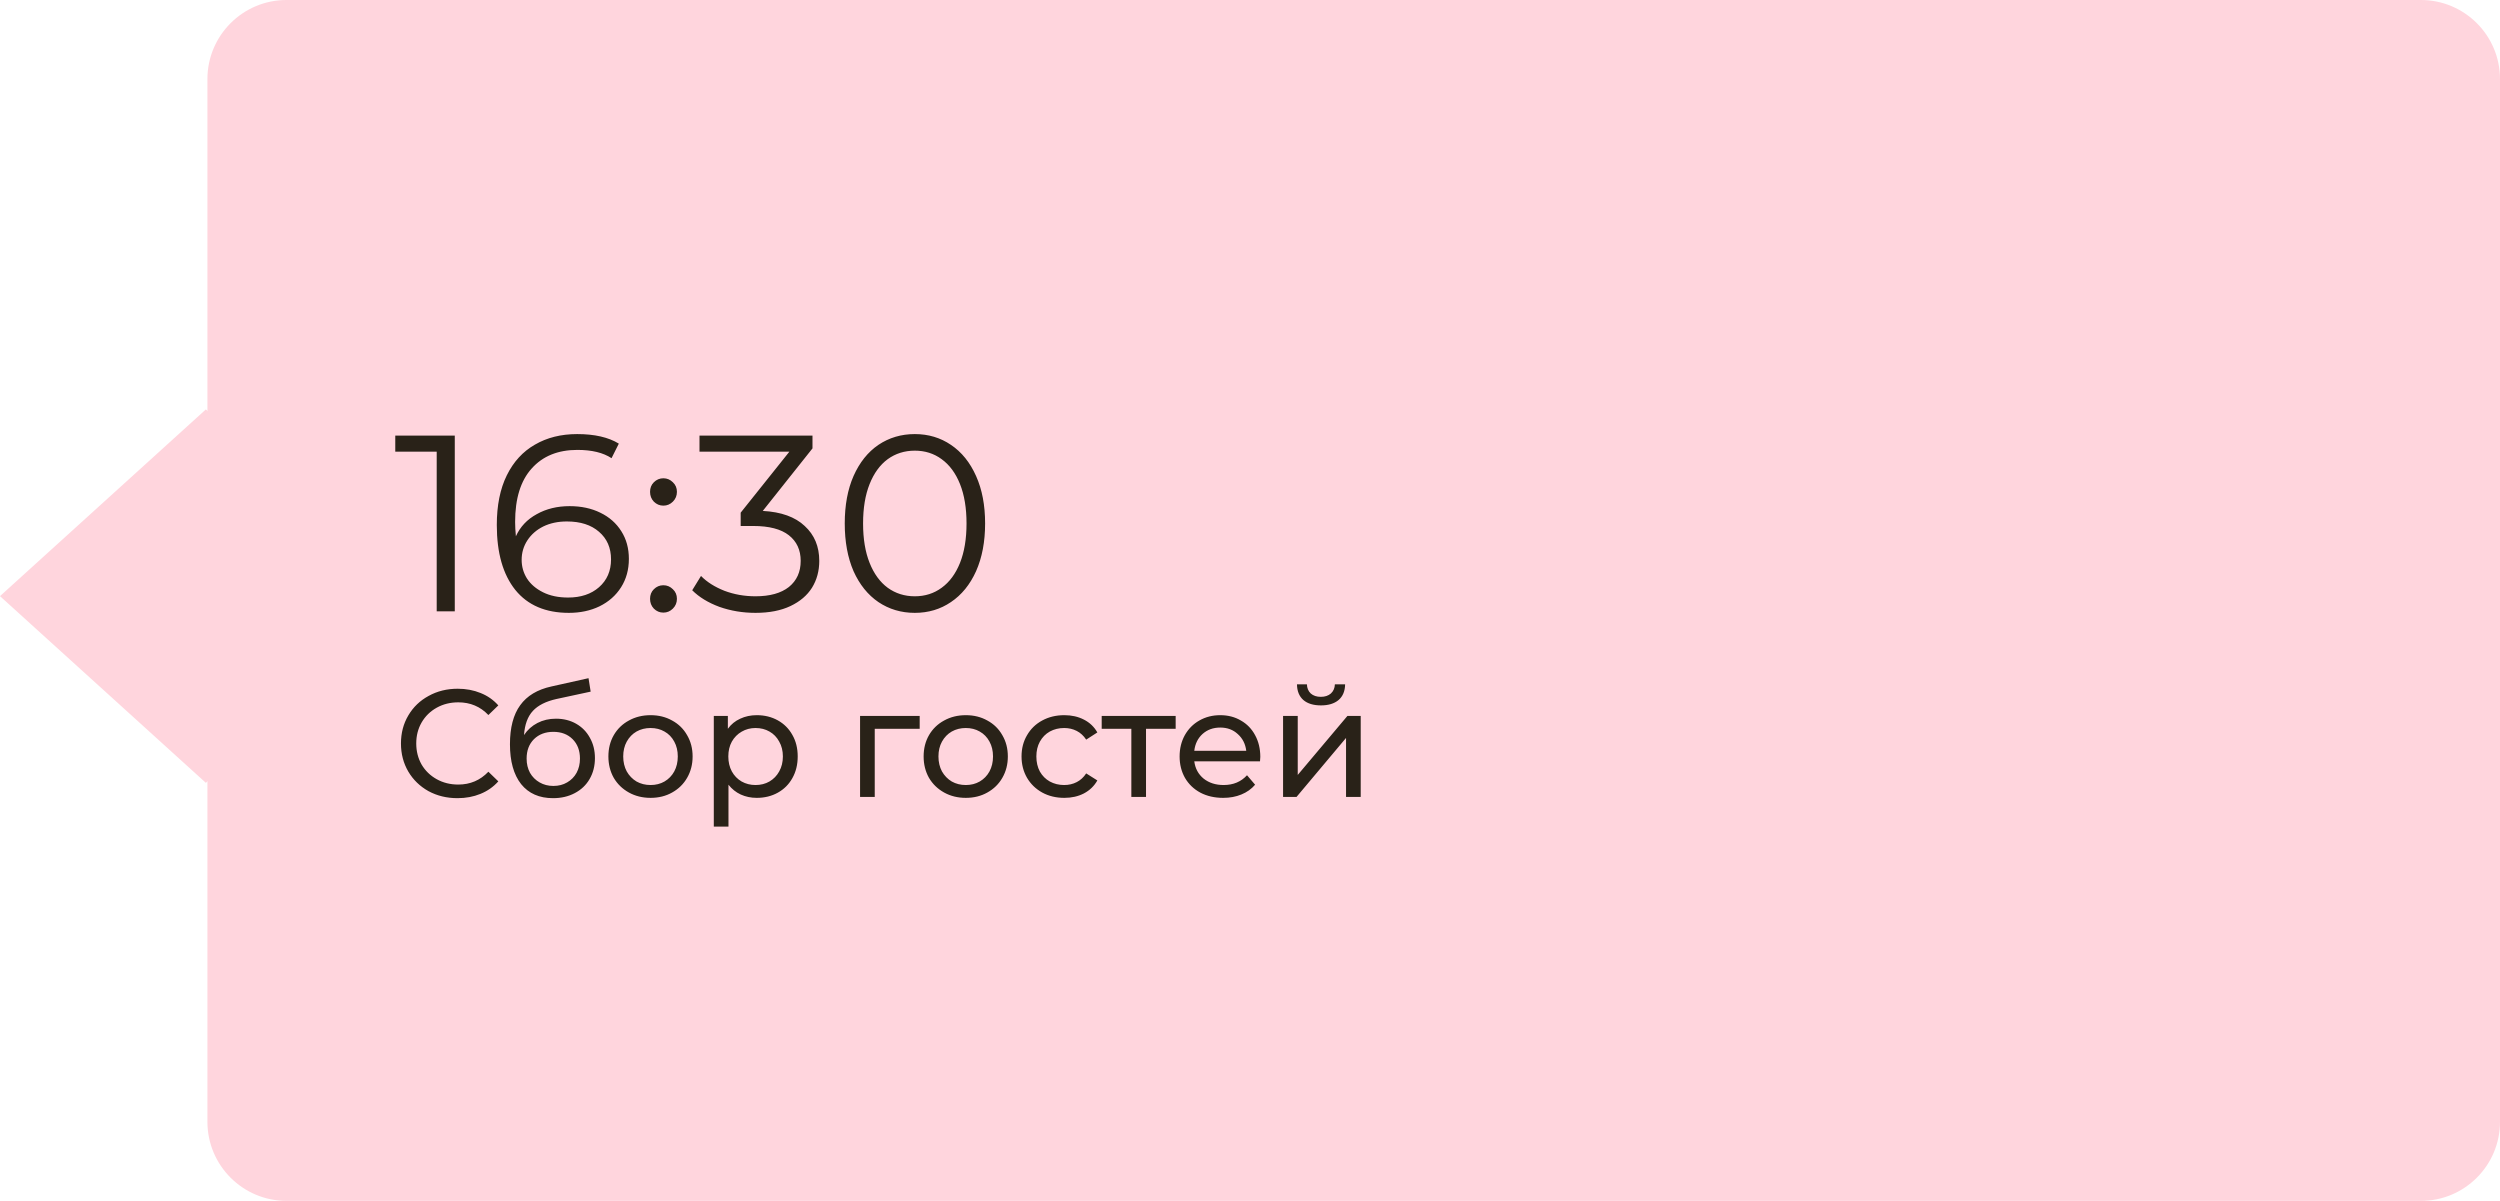 <?xml version="1.0" encoding="UTF-8"?> <svg xmlns="http://www.w3.org/2000/svg" width="229" height="110" viewBox="0 0 229 110" fill="none"> <path d="M19 7.248C19 3.245 22.245 0 26.247 0H221.752C225.755 0 229 3.245 229 7.247V102.752C229 106.755 225.755 110 221.752 110H26.247C22.245 110 19 106.755 19 102.752V7.248Z" fill="#FFD5DD"></path> <rect width="25.448" height="25.448" transform="matrix(0.741 0.672 -0.741 0.672 18.855 37.505)" fill="#FFD5DD"></rect> <path d="M41.658 39.9V56H40.002V41.372H36.207V39.9H41.658ZM52.176 46.363C53.234 46.363 54.17 46.562 54.983 46.961C55.81 47.36 56.455 47.927 56.914 48.663C57.374 49.384 57.605 50.227 57.605 51.193C57.605 52.174 57.367 53.041 56.892 53.792C56.416 54.543 55.757 55.126 54.913 55.54C54.086 55.939 53.15 56.138 52.108 56.138C49.976 56.138 48.343 55.44 47.209 54.045C46.074 52.634 45.507 50.649 45.507 48.088C45.507 46.294 45.813 44.776 46.426 43.534C47.04 42.292 47.898 41.357 49.002 40.728C50.106 40.084 51.395 39.762 52.867 39.762C54.461 39.762 55.734 40.053 56.684 40.636L56.017 41.97C55.251 41.464 54.208 41.211 52.889 41.211C51.111 41.211 49.715 41.778 48.703 42.913C47.691 44.032 47.185 45.665 47.185 47.812C47.185 48.195 47.209 48.632 47.255 49.123C47.653 48.249 48.289 47.574 49.163 47.099C50.038 46.608 51.042 46.363 52.176 46.363ZM52.038 54.735C53.204 54.735 54.147 54.421 54.867 53.792C55.603 53.148 55.971 52.297 55.971 51.239C55.971 50.181 55.603 49.338 54.867 48.709C54.147 48.08 53.166 47.766 51.923 47.766C51.111 47.766 50.39 47.919 49.761 48.226C49.148 48.533 48.665 48.954 48.312 49.491C47.96 50.028 47.783 50.626 47.783 51.285C47.783 51.898 47.944 52.466 48.267 52.987C48.604 53.508 49.094 53.93 49.739 54.252C50.383 54.574 51.149 54.735 52.038 54.735ZM60.764 46.317C60.427 46.317 60.136 46.194 59.89 45.949C59.66 45.704 59.545 45.405 59.545 45.052C59.545 44.699 59.66 44.408 59.89 44.178C60.136 43.933 60.427 43.81 60.764 43.81C61.102 43.81 61.393 43.933 61.638 44.178C61.883 44.408 62.006 44.699 62.006 45.052C62.006 45.405 61.883 45.704 61.638 45.949C61.393 46.194 61.102 46.317 60.764 46.317ZM60.764 56.115C60.427 56.115 60.136 55.992 59.89 55.747C59.66 55.502 59.545 55.203 59.545 54.85C59.545 54.497 59.66 54.206 59.89 53.976C60.136 53.731 60.427 53.608 60.764 53.608C61.102 53.608 61.393 53.731 61.638 53.976C61.883 54.206 62.006 54.497 62.006 54.85C62.006 55.203 61.883 55.502 61.638 55.747C61.393 55.992 61.102 56.115 60.764 56.115ZM69.87 46.8C71.557 46.892 72.837 47.352 73.711 48.18C74.6 48.993 75.045 50.058 75.045 51.377C75.045 52.297 74.823 53.117 74.378 53.838C73.933 54.543 73.274 55.103 72.4 55.517C71.526 55.931 70.46 56.138 69.203 56.138C68.038 56.138 66.934 55.954 65.891 55.586C64.864 55.203 64.036 54.697 63.407 54.068L64.212 52.757C64.749 53.309 65.462 53.761 66.351 54.114C67.24 54.451 68.191 54.62 69.203 54.62C70.522 54.62 71.541 54.336 72.262 53.769C72.983 53.186 73.343 52.389 73.343 51.377C73.343 50.38 72.983 49.598 72.262 49.031C71.541 48.464 70.453 48.18 68.996 48.18H67.846V46.961L72.308 41.372H64.074V39.9H74.424V41.073L69.87 46.8ZM83.796 56.138C82.554 56.138 81.442 55.808 80.461 55.149C79.495 54.49 78.736 53.547 78.184 52.32C77.647 51.078 77.379 49.621 77.379 47.95C77.379 46.279 77.647 44.83 78.184 43.603C78.736 42.361 79.495 41.41 80.461 40.751C81.442 40.092 82.554 39.762 83.796 39.762C85.038 39.762 86.142 40.092 87.108 40.751C88.089 41.41 88.856 42.361 89.408 43.603C89.96 44.83 90.236 46.279 90.236 47.95C90.236 49.621 89.96 51.078 89.408 52.32C88.856 53.547 88.089 54.49 87.108 55.149C86.142 55.808 85.038 56.138 83.796 56.138ZM83.796 54.62C84.731 54.62 85.551 54.359 86.257 53.838C86.977 53.317 87.537 52.558 87.936 51.561C88.334 50.564 88.534 49.361 88.534 47.95C88.534 46.539 88.334 45.336 87.936 44.339C87.537 43.342 86.977 42.583 86.257 42.062C85.551 41.541 84.731 41.28 83.796 41.28C82.86 41.28 82.032 41.541 81.312 42.062C80.606 42.583 80.054 43.342 79.656 44.339C79.257 45.336 79.058 46.539 79.058 47.95C79.058 49.361 79.257 50.564 79.656 51.561C80.054 52.558 80.606 53.317 81.312 53.838C82.032 54.359 82.86 54.62 83.796 54.62ZM41.908 73.112C40.928 73.112 40.041 72.897 39.248 72.468C38.464 72.029 37.848 71.432 37.4 70.676C36.952 69.911 36.728 69.052 36.728 68.1C36.728 67.148 36.952 66.294 37.4 65.538C37.848 64.773 38.469 64.175 39.262 63.746C40.055 63.307 40.942 63.088 41.922 63.088C42.687 63.088 43.387 63.219 44.022 63.48C44.657 63.732 45.198 64.11 45.646 64.614L44.736 65.496C43.999 64.721 43.079 64.334 41.978 64.334C41.25 64.334 40.592 64.497 40.004 64.824C39.416 65.151 38.954 65.603 38.618 66.182C38.291 66.751 38.128 67.391 38.128 68.1C38.128 68.809 38.291 69.453 38.618 70.032C38.954 70.601 39.416 71.049 40.004 71.376C40.592 71.703 41.25 71.866 41.978 71.866C43.07 71.866 43.989 71.474 44.736 70.69L45.646 71.572C45.198 72.076 44.652 72.459 44.008 72.72C43.373 72.981 42.673 73.112 41.908 73.112ZM50.926 65.832C51.616 65.832 52.232 65.986 52.774 66.294C53.315 66.602 53.735 67.031 54.034 67.582C54.342 68.123 54.496 68.744 54.496 69.444C54.496 70.163 54.332 70.802 54.006 71.362C53.688 71.913 53.236 72.342 52.648 72.65C52.069 72.958 51.406 73.112 50.66 73.112C49.4 73.112 48.424 72.683 47.734 71.824C47.052 70.956 46.712 69.738 46.712 68.17C46.712 66.649 47.024 65.459 47.65 64.6C48.275 63.732 49.232 63.158 50.52 62.878L53.908 62.122L54.104 63.354L50.982 64.026C50.011 64.241 49.288 64.605 48.812 65.118C48.336 65.631 48.065 66.369 48 67.33C48.317 66.854 48.728 66.485 49.232 66.224C49.736 65.963 50.3 65.832 50.926 65.832ZM50.688 71.992C51.164 71.992 51.584 71.885 51.948 71.67C52.321 71.455 52.61 71.161 52.816 70.788C53.021 70.405 53.124 69.971 53.124 69.486C53.124 68.749 52.9 68.156 52.452 67.708C52.004 67.26 51.416 67.036 50.688 67.036C49.96 67.036 49.367 67.26 48.91 67.708C48.462 68.156 48.238 68.749 48.238 69.486C48.238 69.971 48.34 70.405 48.546 70.788C48.76 71.161 49.054 71.455 49.428 71.67C49.801 71.885 50.221 71.992 50.688 71.992ZM59.593 73.084C58.856 73.084 58.193 72.921 57.605 72.594C57.017 72.267 56.555 71.819 56.219 71.25C55.893 70.671 55.729 70.018 55.729 69.29C55.729 68.562 55.893 67.913 56.219 67.344C56.555 66.765 57.017 66.317 57.605 66C58.193 65.673 58.856 65.51 59.593 65.51C60.331 65.51 60.989 65.673 61.567 66C62.155 66.317 62.613 66.765 62.939 67.344C63.275 67.913 63.443 68.562 63.443 69.29C63.443 70.018 63.275 70.671 62.939 71.25C62.613 71.819 62.155 72.267 61.567 72.594C60.989 72.921 60.331 73.084 59.593 73.084ZM59.593 71.908C60.069 71.908 60.494 71.801 60.867 71.586C61.25 71.362 61.549 71.054 61.763 70.662C61.978 70.261 62.085 69.803 62.085 69.29C62.085 68.777 61.978 68.324 61.763 67.932C61.549 67.531 61.25 67.223 60.867 67.008C60.494 66.793 60.069 66.686 59.593 66.686C59.117 66.686 58.688 66.793 58.305 67.008C57.932 67.223 57.633 67.531 57.409 67.932C57.195 68.324 57.087 68.777 57.087 69.29C57.087 69.803 57.195 70.261 57.409 70.662C57.633 71.054 57.932 71.362 58.305 71.586C58.688 71.801 59.117 71.908 59.593 71.908ZM69.318 65.51C70.037 65.51 70.681 65.669 71.25 65.986C71.819 66.303 72.263 66.747 72.58 67.316C72.907 67.885 73.07 68.543 73.07 69.29C73.07 70.037 72.907 70.699 72.58 71.278C72.263 71.847 71.819 72.291 71.25 72.608C70.681 72.925 70.037 73.084 69.318 73.084C68.786 73.084 68.296 72.981 67.848 72.776C67.409 72.571 67.036 72.272 66.728 71.88V75.716H65.384V65.58H66.672V66.756C66.971 66.345 67.349 66.037 67.806 65.832C68.263 65.617 68.767 65.51 69.318 65.51ZM69.206 71.908C69.682 71.908 70.107 71.801 70.48 71.586C70.863 71.362 71.161 71.054 71.376 70.662C71.6 70.261 71.712 69.803 71.712 69.29C71.712 68.777 71.6 68.324 71.376 67.932C71.161 67.531 70.863 67.223 70.48 67.008C70.107 66.793 69.682 66.686 69.206 66.686C68.739 66.686 68.315 66.798 67.932 67.022C67.559 67.237 67.26 67.54 67.036 67.932C66.821 68.324 66.714 68.777 66.714 69.29C66.714 69.803 66.821 70.261 67.036 70.662C67.251 71.054 67.549 71.362 67.932 71.586C68.315 71.801 68.739 71.908 69.206 71.908ZM84.243 66.756H80.126V73H78.782V65.58H84.243V66.756ZM88.468 73.084C87.731 73.084 87.068 72.921 86.48 72.594C85.892 72.267 85.43 71.819 85.094 71.25C84.768 70.671 84.604 70.018 84.604 69.29C84.604 68.562 84.768 67.913 85.094 67.344C85.43 66.765 85.892 66.317 86.48 66C87.068 65.673 87.731 65.51 88.468 65.51C89.206 65.51 89.864 65.673 90.442 66C91.03 66.317 91.488 66.765 91.814 67.344C92.15 67.913 92.318 68.562 92.318 69.29C92.318 70.018 92.15 70.671 91.814 71.25C91.488 71.819 91.03 72.267 90.442 72.594C89.864 72.921 89.206 73.084 88.468 73.084ZM88.468 71.908C88.944 71.908 89.369 71.801 89.742 71.586C90.125 71.362 90.424 71.054 90.638 70.662C90.853 70.261 90.96 69.803 90.96 69.29C90.96 68.777 90.853 68.324 90.638 67.932C90.424 67.531 90.125 67.223 89.742 67.008C89.369 66.793 88.944 66.686 88.468 66.686C87.992 66.686 87.563 66.793 87.18 67.008C86.807 67.223 86.508 67.531 86.284 67.932C86.07 68.324 85.962 68.777 85.962 69.29C85.962 69.803 86.07 70.261 86.284 70.662C86.508 71.054 86.807 71.362 87.18 71.586C87.563 71.801 87.992 71.908 88.468 71.908ZM97.493 73.084C96.737 73.084 96.06 72.921 95.463 72.594C94.875 72.267 94.413 71.819 94.077 71.25C93.741 70.671 93.573 70.018 93.573 69.29C93.573 68.562 93.741 67.913 94.077 67.344C94.413 66.765 94.875 66.317 95.463 66C96.06 65.673 96.737 65.51 97.493 65.51C98.165 65.51 98.762 65.645 99.285 65.916C99.817 66.187 100.228 66.579 100.517 67.092L99.495 67.75C99.262 67.395 98.972 67.129 98.627 66.952C98.282 66.775 97.899 66.686 97.479 66.686C96.994 66.686 96.555 66.793 96.163 67.008C95.78 67.223 95.477 67.531 95.253 67.932C95.038 68.324 94.931 68.777 94.931 69.29C94.931 69.813 95.038 70.275 95.253 70.676C95.477 71.068 95.78 71.371 96.163 71.586C96.555 71.801 96.994 71.908 97.479 71.908C97.899 71.908 98.282 71.819 98.627 71.642C98.972 71.465 99.262 71.199 99.495 70.844L100.517 71.488C100.228 72.001 99.817 72.398 99.285 72.678C98.762 72.949 98.165 73.084 97.493 73.084ZM107.691 66.756H104.975V73H103.631V66.756H100.915V65.58H107.691V66.756ZM115.444 69.332C115.444 69.435 115.434 69.57 115.416 69.738H109.396C109.48 70.391 109.764 70.919 110.25 71.32C110.744 71.712 111.356 71.908 112.084 71.908C112.97 71.908 113.684 71.609 114.226 71.012L114.968 71.88C114.632 72.272 114.212 72.571 113.708 72.776C113.213 72.981 112.658 73.084 112.042 73.084C111.258 73.084 110.562 72.925 109.956 72.608C109.349 72.281 108.878 71.829 108.542 71.25C108.215 70.671 108.052 70.018 108.052 69.29C108.052 68.571 108.21 67.923 108.528 67.344C108.854 66.765 109.298 66.317 109.858 66C110.427 65.673 111.066 65.51 111.776 65.51C112.485 65.51 113.115 65.673 113.666 66C114.226 66.317 114.66 66.765 114.968 67.344C115.285 67.923 115.444 68.585 115.444 69.332ZM111.776 66.644C111.132 66.644 110.59 66.84 110.152 67.232C109.722 67.624 109.47 68.137 109.396 68.772H114.156C114.081 68.147 113.824 67.638 113.386 67.246C112.956 66.845 112.42 66.644 111.776 66.644ZM117.529 65.58H118.873V70.984L123.423 65.58H124.641V73H123.297V67.596L118.761 73H117.529V65.58ZM121.001 64.614C120.31 64.614 119.773 64.451 119.391 64.124C119.008 63.788 118.812 63.307 118.803 62.682H119.713C119.722 63.027 119.839 63.307 120.063 63.522C120.296 63.727 120.604 63.83 120.987 63.83C121.369 63.83 121.677 63.727 121.911 63.522C122.144 63.307 122.265 63.027 122.275 62.682H123.213C123.203 63.307 123.003 63.788 122.611 64.124C122.219 64.451 121.682 64.614 121.001 64.614Z" fill="#292218"></path> </svg> 